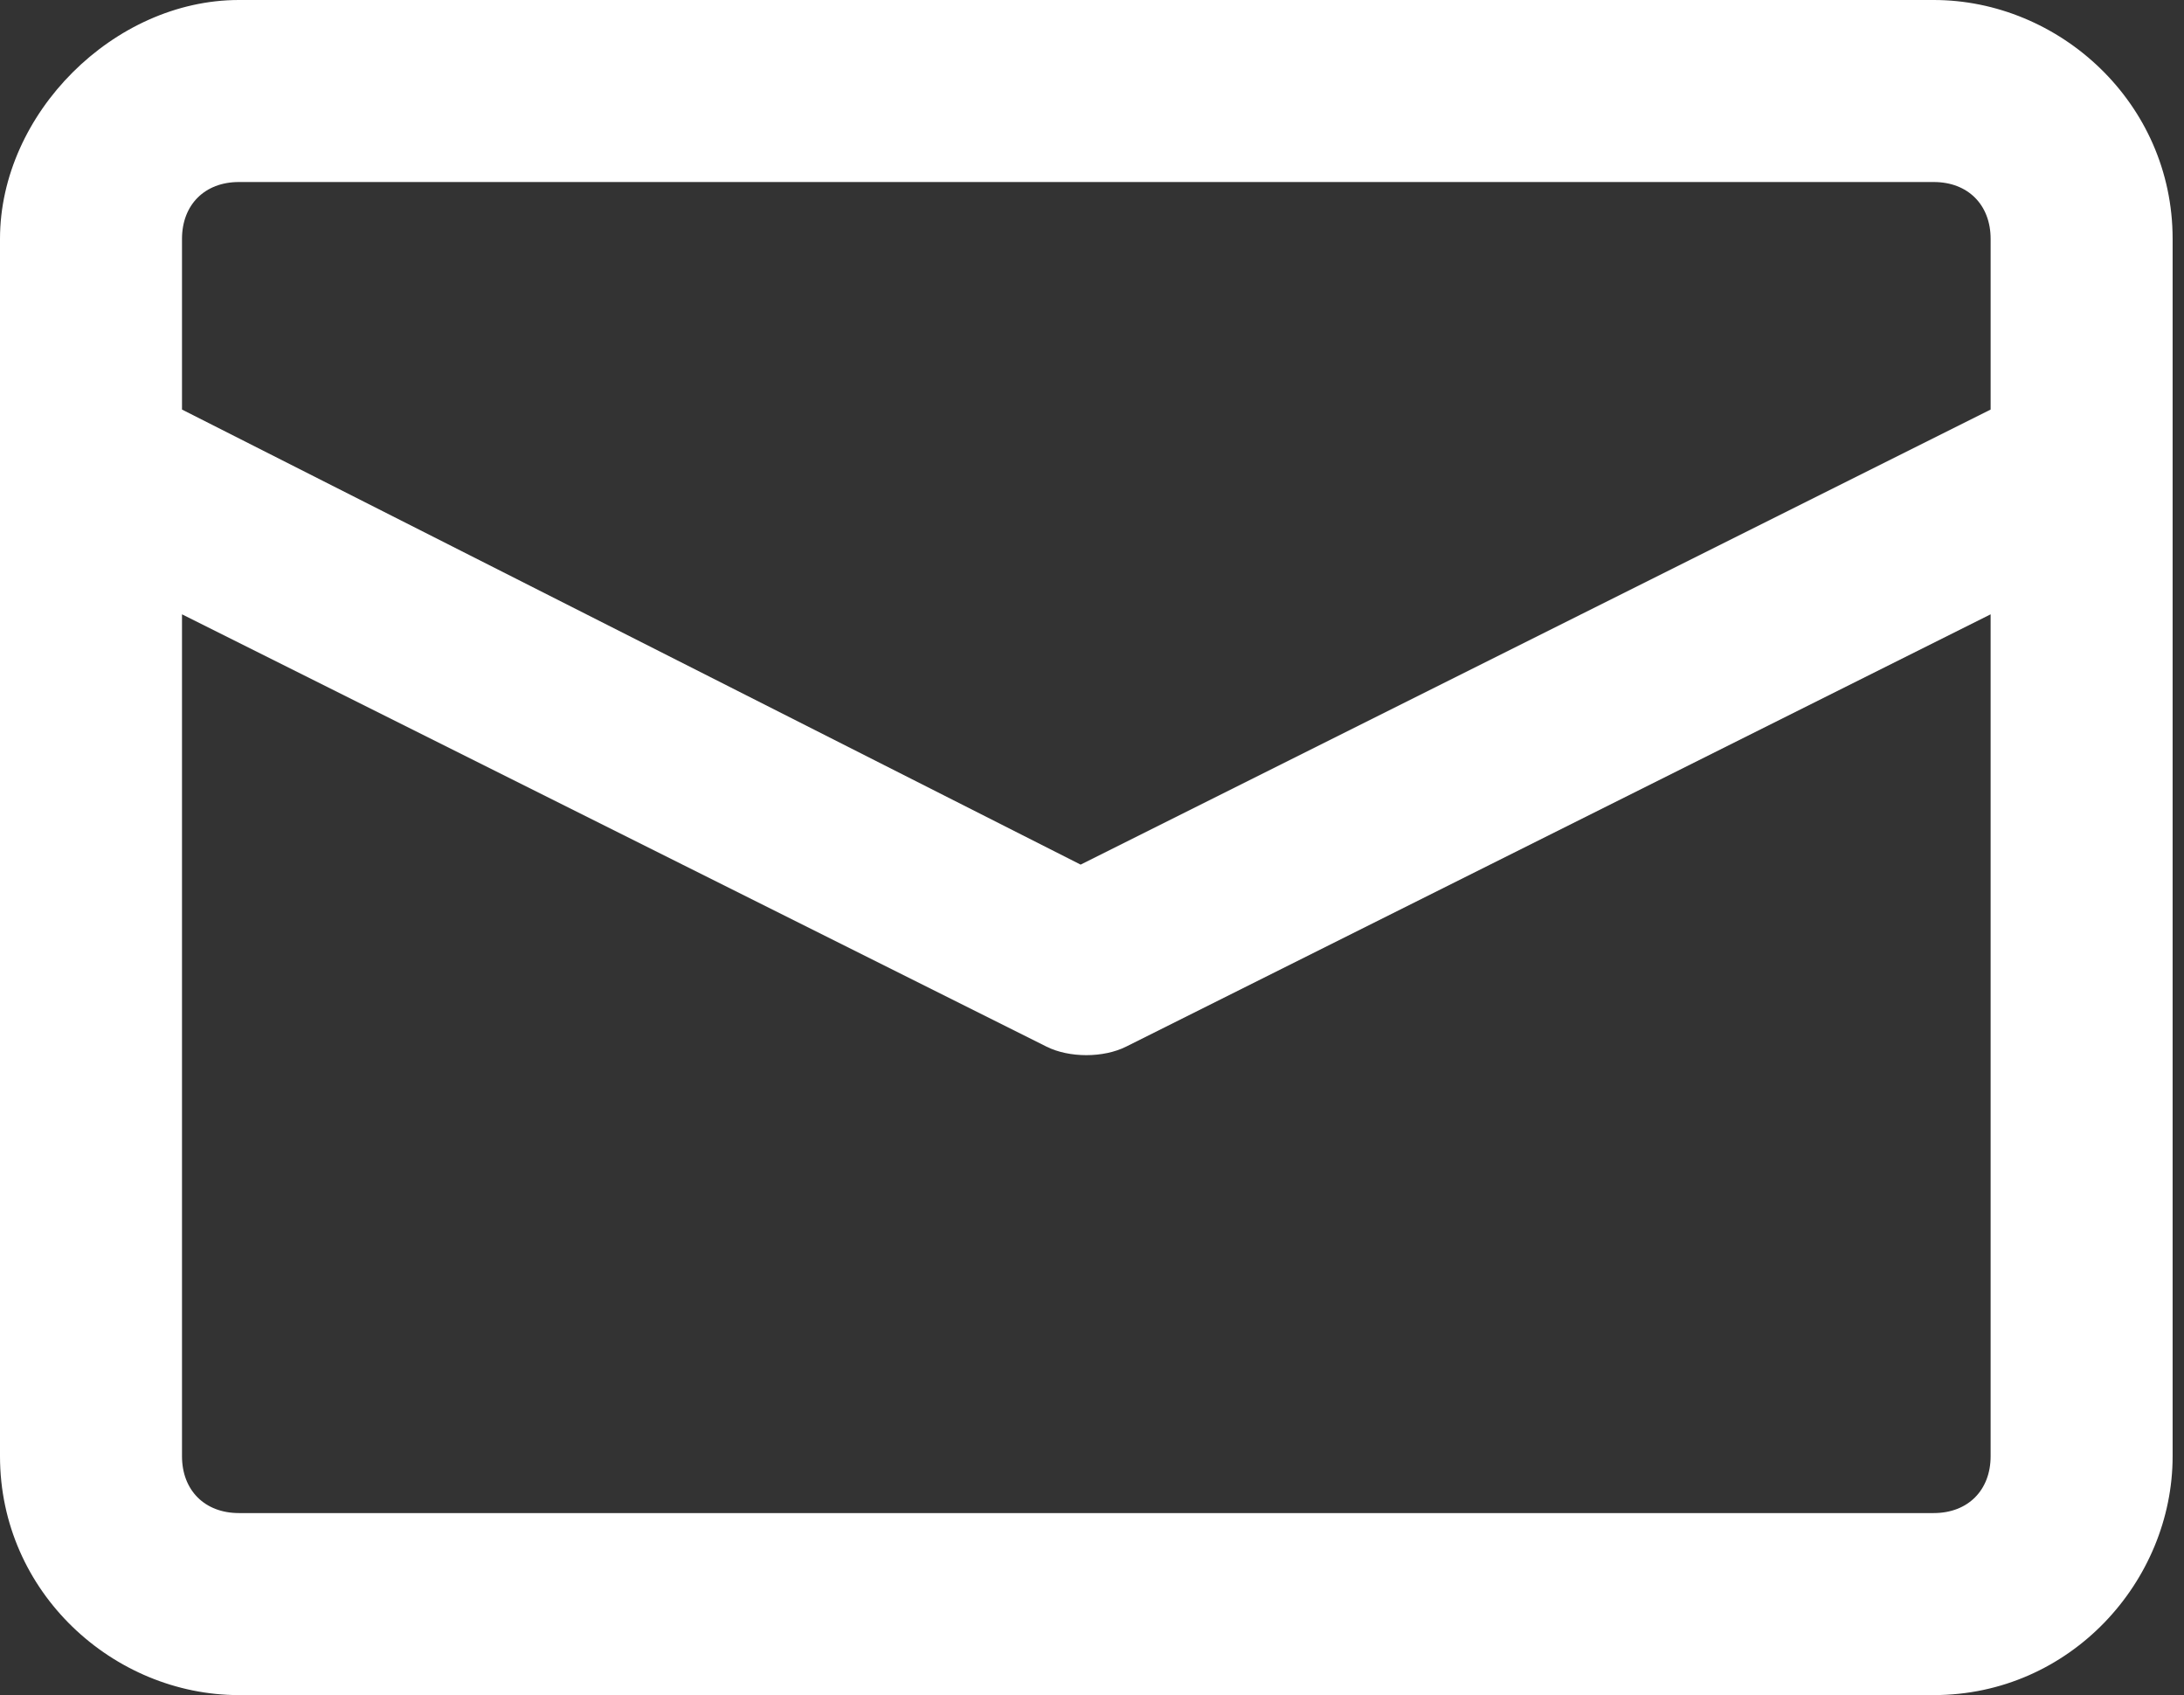 <?xml version="1.0" encoding="UTF-8"?>
<svg id="_レイヤー_1" data-name="レイヤー_1" xmlns="http://www.w3.org/2000/svg" width="19.2" height="14.9" version="1.1" viewBox="0 0 19.2 14.9">
  <rect x="0" y="0" width="19.2" height="14.9" fill="#333333" stroke="none"/>
  <!-- Generator: Adobe Illustrator 29.0.1, SVG Export Plug-In . SVG Version: 2.1.0 Build 192)  -->
  <defs>
    <style>
      .st0 {
        fill: #fff;
      }
    </style>
  </defs>
  <g id="_グループ_27880" data-name="グループ_27880">
    <path id="_パス_42708" data-name="パス_42708" class="st0" d="M17.1,0H2.1C1,0,0,1,0,2.1v10.7c0,1.2,1,2.1,2.1,2.1h14.9c1.2,0,2.1-1,2.1-2.1V2.1c0-1.2-1-2.1-2.1-2.1M2.1,1.6h14.9c.3,0,.5.2.5.5v1.5l-8,4L1.6,3.6v-1.5c0-.3.2-.5.5-.5M17.1,13.3H2.1c-.3,0-.5-.2-.5-.5v-7.4l7.6,3.8c.2.1.5.1.7,0l7.6-3.8v7.4c0,.3-.2.5-.5.5"/>
  </g>
</svg>